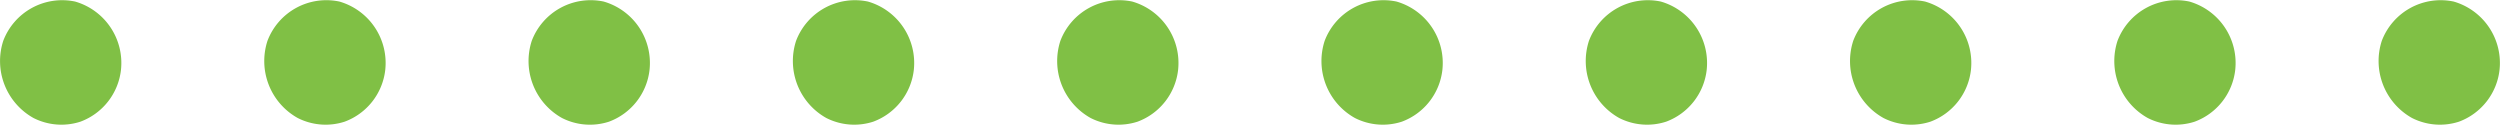 <svg xmlns="http://www.w3.org/2000/svg" xmlns:xlink="http://www.w3.org/1999/xlink" width="115.861" height="5.778" viewBox="0 0 115.861 5.778">
  <defs>
    <clipPath id="clip-path">
      <rect id="長方形_1411" data-name="長方形 1411" width="115.861" height="5.778" fill="#80c045"/>
    </clipPath>
  </defs>
  <g id="グループ_453" data-name="グループ 453" transform="translate(-625.07 -2442.648)">
    <g id="グループ_452" data-name="グループ 452" transform="translate(625.07 2442.648)">
      <g id="グループ_451" data-name="グループ 451" transform="translate(0 0)" clip-path="url(#clip-path)">
        <path id="パス_1354" data-name="パス 1354" d="M3.727,5.639a2.858,2.858,0,0,1-2.176-.171,3.023,3.023,0,0,1-1.4-3.576A2.919,2.919,0,0,1,3.481.072,2.963,2.963,0,0,1,5.606,3.244,2.907,2.907,0,0,1,3.727,5.639" transform="translate(0 0)" fill="#80c045"/>
        <path id="パス_1355" data-name="パス 1355" d="M27.2,5.639a2.858,2.858,0,0,1-2.176-.171,3.023,3.023,0,0,1-1.4-3.576A2.919,2.919,0,0,1,26.957.072a2.963,2.963,0,0,1,2.125,3.172A2.907,2.907,0,0,1,27.2,5.639" transform="translate(-11.228 0)" fill="#80c045"/>
        <path id="パス_1356" data-name="パス 1356" d="M50.679,5.639A2.858,2.858,0,0,1,48.5,5.468a3.023,3.023,0,0,1-1.4-3.576A2.919,2.919,0,0,1,50.433.072a2.963,2.963,0,0,1,2.125,3.172,2.907,2.907,0,0,1-1.879,2.395" transform="translate(-22.456 0)" fill="#80c045"/>
        <path id="パス_1357" data-name="パス 1357" d="M74.154,5.639a2.858,2.858,0,0,1-2.176-.171,3.024,3.024,0,0,1-1.4-3.576A2.919,2.919,0,0,1,73.908.072a2.964,2.964,0,0,1,2.126,3.172,2.908,2.908,0,0,1-1.88,2.395" transform="translate(-33.684 0)" fill="#80c045"/>
        <path id="パス_1358" data-name="パス 1358" d="M97.63,5.639a2.858,2.858,0,0,1-2.176-.171,3.023,3.023,0,0,1-1.4-3.576A2.919,2.919,0,0,1,97.384.072a2.963,2.963,0,0,1,2.125,3.172A2.907,2.907,0,0,1,97.63,5.639" transform="translate(-44.911 0)" fill="#80c045"/>
        <path id="パス_1359" data-name="パス 1359" d="M121.106,5.639a2.858,2.858,0,0,1-2.176-.171,3.023,3.023,0,0,1-1.4-3.576A2.919,2.919,0,0,1,120.86.072a2.963,2.963,0,0,1,2.125,3.172,2.907,2.907,0,0,1-1.879,2.395" transform="translate(-56.139 0)" fill="#80c045"/>
        <path id="パス_1360" data-name="パス 1360" d="M144.582,5.639a2.858,2.858,0,0,1-2.176-.171,3.024,3.024,0,0,1-1.4-3.576A2.919,2.919,0,0,1,144.336.072a2.964,2.964,0,0,1,2.126,3.172,2.908,2.908,0,0,1-1.88,2.395" transform="translate(-67.367 0)" fill="#80c045"/>
        <path id="パス_1361" data-name="パス 1361" d="M168.058,5.639a2.858,2.858,0,0,1-2.176-.171,3.023,3.023,0,0,1-1.4-3.576A2.919,2.919,0,0,1,167.812.072a2.963,2.963,0,0,1,2.125,3.172,2.907,2.907,0,0,1-1.879,2.395" transform="translate(-78.595 0)" fill="#80c045"/>
        <path id="パス_1362" data-name="パス 1362" d="M191.534,5.639a2.858,2.858,0,0,1-2.176-.171,3.023,3.023,0,0,1-1.4-3.576A2.919,2.919,0,0,1,191.288.072a2.963,2.963,0,0,1,2.125,3.172,2.907,2.907,0,0,1-1.879,2.395" transform="translate(-89.823 0)" fill="#80c045"/>
        <path id="パス_1363" data-name="パス 1363" d="M215.01,5.639a2.858,2.858,0,0,1-2.176-.171,3.024,3.024,0,0,1-1.4-3.576A2.919,2.919,0,0,1,214.764.072a2.964,2.964,0,0,1,2.126,3.172,2.908,2.908,0,0,1-1.88,2.395" transform="translate(-101.051 0)" fill="#80c045"/>
      </g>
    </g>
  </g>
</svg>
